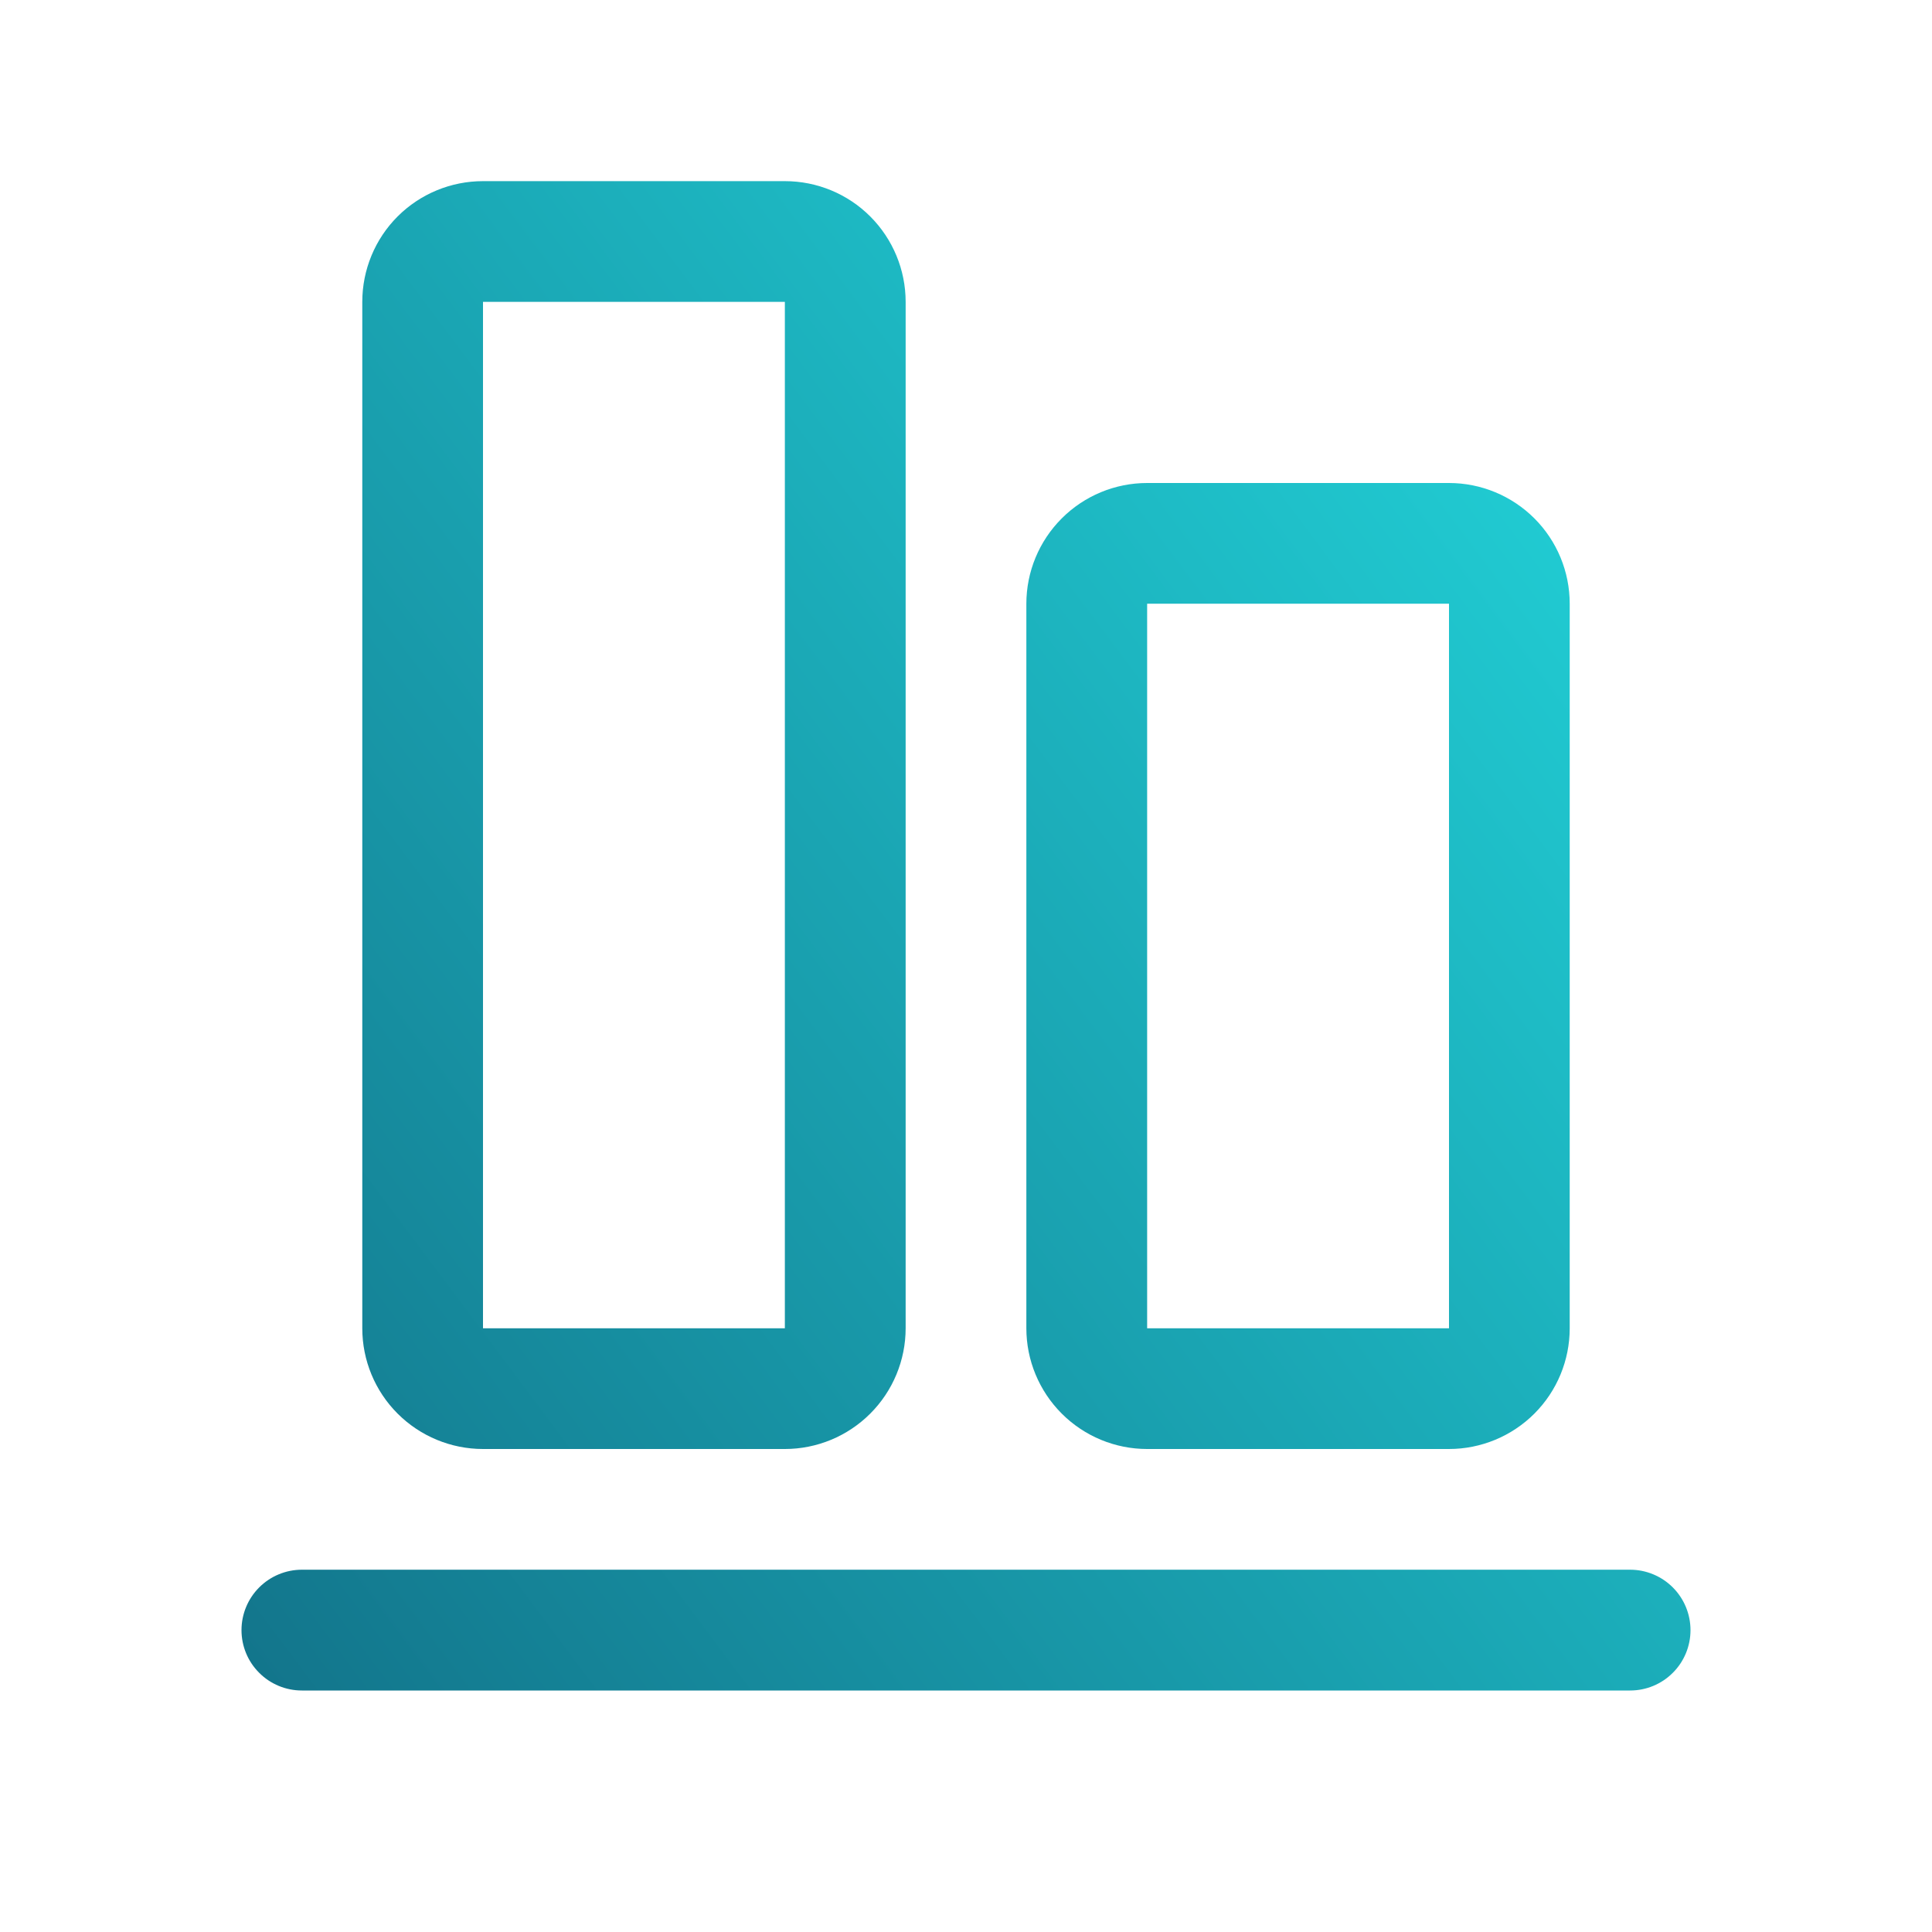 <svg width="25" height="25" viewBox="0 0 25 25" fill="none" xmlns="http://www.w3.org/2000/svg">
  <path d="M21.875 21.094C21.875 21.301 21.793 21.5 21.646 21.646C21.5 21.793 21.301 21.875 21.094 21.875H3.906C3.699 21.875 3.5 21.793 3.354 21.646C3.207 21.5 3.125 21.301 3.125 21.094C3.125 20.887 3.207 20.688 3.354 20.541C3.5 20.395 3.699 20.312 3.906 20.312H21.094C21.301 20.312 21.5 20.395 21.646 20.541C21.793 20.688 21.875 20.887 21.875 21.094ZM13.281 17.188V7.812C13.281 7.398 13.446 7.001 13.739 6.708C14.032 6.415 14.429 6.25 14.844 6.25H18.75C19.164 6.25 19.562 6.415 19.855 6.708C20.148 7.001 20.312 7.398 20.312 7.812V17.188C20.312 17.602 20.148 17.999 19.855 18.292C19.562 18.585 19.164 18.75 18.75 18.75H14.844C14.429 18.75 14.032 18.585 13.739 18.292C13.446 17.999 13.281 17.602 13.281 17.188ZM14.844 17.188H18.75V7.812H14.844V17.188ZM4.688 17.188V3.906C4.688 3.492 4.852 3.094 5.145 2.801C5.438 2.508 5.836 2.344 6.25 2.344H10.156C10.571 2.344 10.968 2.508 11.261 2.801C11.554 3.094 11.719 3.492 11.719 3.906V17.188C11.719 17.602 11.554 17.999 11.261 18.292C10.968 18.585 10.571 18.75 10.156 18.75H6.25C5.836 18.75 5.438 18.585 5.145 18.292C4.852 17.999 4.688 17.602 4.688 17.188ZM6.25 17.188H10.156V3.906H6.25V17.188Z" fill="url(#paint0_linear_340_641)"/>
  <defs>
    <linearGradient id="paint0_linear_340_641" x1="27.963" y1="-0.586" x2="-5.091" y2="24.141" gradientUnits="userSpaceOnUse">
      <stop stop-color="#27F3F3"/>
      <stop offset="0.932" stop-color="#0F617B"/>
    </linearGradient>
  </defs>
</svg>
